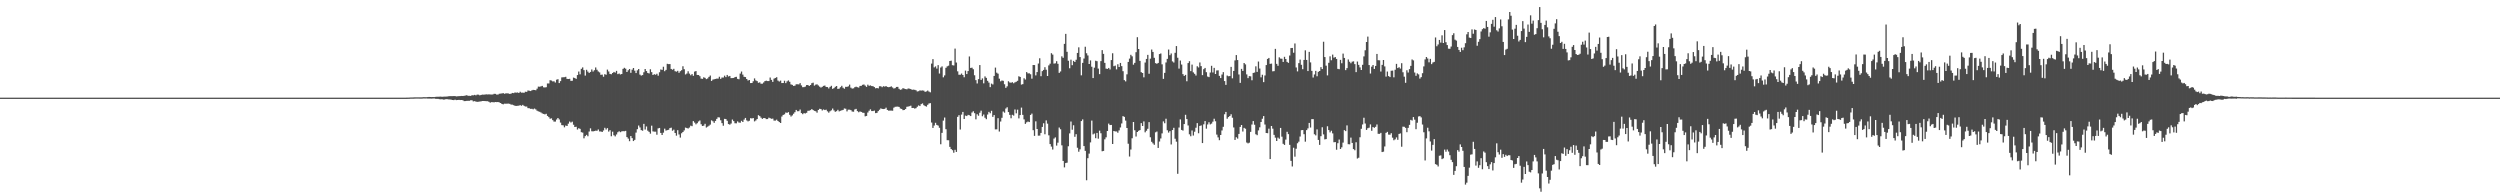 <?xml version="1.0" encoding="UTF-8"?>
<svg xmlns="http://www.w3.org/2000/svg" width="1920" height="150">
  <path d="M0 75.000h1v1.000H0zM1 75.000h1v1.000H1zM2 75.000h1v1.000H2zM3 75.000h1v1.000H3zM4 75.000h1v1.000H4zM5 75.000h1v1.000H5zM6 75.000h1v1.000H6zM7 75.000h1v1.000H7zM8 75.000h1v1.000H8zM9 75.000h1v1.000H9zM10 75.000h1v1.000H10zM11 75.000h1v1.000H11zM12 75.000h1v1.000H12zM13 75.000h1v1.000H13zM14 75.000h1v1.000H14zM15 75.000h1v1.000H15zM16 75.000h1v1.000H16zM17 75.000h1v1.000H17zM18 75.000h1v1.000H18zM19 75.000h1v1.000H19zM20 75.000h1v1.000H20zM21 75.000h1v1.000H21zM22 75.000h1v1.000H22zM23 75.000h1v1.000H23zM24 75.000h1v1.000H24zM25 75.000h1v1.000H25zM26 75.000h1v1.000H26zM27 75.000h1v1.000H27zM28 75.000h1v1.000H28zM29 75.000h1v1.000H29zM30 75.000h1v1.000H30zM31 75.000h1v1.000H31zM32 75.000h1v1.000H32zM33 75.000h1v1.000H33zM34 75.000h1v1.000H34zM35 75.000h1v1.000H35zM36 75.000h1v1.000H36zM37 75.000h1v1.000H37zM38 75.000h1v1.000H38zM39 75.000h1v1.000H39zM40 75.000h1v1.000H40zM41 75.000h1v1.000H41zM42 75.000h1v1.000H42zM43 75.000h1v1.000H43zM44 75.000h1v1.000H44zM45 75.000h1v1.000H45zM46 75.000h1v1.000H46zM47 75.000h1v1.000H47zM48 75.000h1v1.000H48zM49 75.000h1v1.000H49zM50 75.000h1v1.000H50zM51 75.000h1v1.000H51zM52 75.000h1v1.000H52zM53 75.000h1v1.000H53zM54 75.000h1v1.000H54zM55 75.000h1v1.000H55zM56 75.000h1v1.000H56zM57 75.000h1v1.000H57zM58 75.000h1v1.000H58zM59 75.000h1v1.000H59zM60 75.000h1v1.000H60zM61 75.000h1v1.000H61zM62 75.000h1v1.000H62zM63 75.000h1v1.000H63zM64 75.000h1v1.000H64zM65 75.000h1v1.000H65zM66 75.000h1v1.000H66zM67 75.000h1v1.000H67zM68 75.000h1v1.000H68zM69 75.000h1v1.000H69zM70 75.000h1v1.000H70zM71 75.000h1v1.000H71zM72 75.000h1v1.000H72zM73 75.000h1v1.000H73zM74 75.000h1v1.000H74zM75 75.000h1v1.000H75zM76 75.000h1v1.000H76zM77 75.000h1v1.000H77zM78 75.000h1v1.000H78zM79 75.000h1v1.000H79zM80 75.000h1v1.000H80zM81 75.000h1v1.000H81zM82 75.000h1v1.000H82zM83 75.000h1v1.000H83zM84 75.000h1v1.000H84zM85 75.000h1v1.000H85zM86 75.000h1v1.000H86zM87 75.000h1v1.000H87zM88 75.000h1v1.000H88zM89 75.000h1v1.000H89zM90 75.000h1v1.000H90zM91 75.000h1v1.000H91zM92 75.000h1v1.000H92zM93 75.000h1v1.000H93zM94 75.000h1v1.000H94zM95 75.000h1v1.000H95zM96 75.000h1v1.000H96zM97 75.000h1v1.000H97zM98 75.000h1v1.000H98zM99 75.000h1v1.000H99zM100 75.000h1v1.000H100zM101 75.000h1v1.000H101zM102 75.000h1v1.000H102zM103 75.000h1v1.000H103zM104 75.000h1v1.000H104zM105 75.000h1v1.000H105zM106 75.000h1v1.000H106zM107 75.000h1v1.000H107zM108 75.000h1v1.000H108zM109 75.000h1v1.000H109zM110 75.000h1v1.000H110zM111 75.000h1v1.000H111zM112 75.000h1v1.000H112zM113 75.000h1v1.000H113zM114 75.000h1v1.000H114zM115 75.000h1v1.000H115zM116 75.000h1v1.000H116zM117 75.000h1v1.000H117zM118 75.000h1v1.000H118zM119 75.000h1v1.000H119zM120 75.000h1v1.000H120zM121 75.000h1v1.000H121zM122 75.000h1v1.000H122zM123 75.000h1v1.000H123zM124 75.000h1v1.000H124zM125 75.000h1v1.000H125zM126 75.000h1v1.000H126zM127 75.000h1v1.000H127zM128 75.000h1v1.000H128zM129 75.000h1v1.000H129zM130 75.000h1v1.000H130zM131 75.000h1v1.000H131zM132 75.000h1v1.000H132zM133 75.000h1v1.000H133zM134 75.000h1v1.000H134zM135 75.000h1v1.000H135zM136 75.000h1v1.000H136zM137 75.000h1v1.000H137zM138 75.000h1v1.000H138zM139 75.000h1v1.000H139zM140 75.000h1v1.000H140zM141 75.000h1v1.000H141zM142 75.000h1v1.000H142zM143 75.000h1v1.000H143zM144 75.000h1v1.000H144zM145 75.000h1v1.000H145zM146 75.000h1v1.000H146zM147 75.000h1v1.000H147zM148 75.000h1v1.000H148zM149 75.000h1v1.000H149zM150 75.000h1v1.000H150zM151 75.000h1v1.000H151zM152 75.000h1v1.000H152zM153 75.000h1v1.000H153zM154 75.000h1v1.000H154zM155 75.000h1v1.000H155zM156 75.000h1v1.000H156zM157 75.000h1v1.000H157zM158 75.000h1v1.000H158zM159 75.000h1v1.000H159zM160 75.000h1v1.000H160zM161 75.000h1v1.000H161zM162 75.000h1v1.000H162zM163 75.000h1v1.000H163zM164 75.000h1v1.000H164zM165 75.000h1v1.000H165zM166 75.000h1v1.000H166zM167 75.000h1v1.000H167zM168 75.000h1v1.000H168zM169 75.000h1v1.000H169zM170 75.000h1v1.000H170zM171 75.000h1v1.000H171zM172 75.000h1v1.000H172zM173 75.000h1v1.000H173zM174 75.000h1v1.000H174zM175 75.000h1v1.000H175zM176 75.000h1v1.000H176zM177 75.000h1v1.000H177zM178 75.000h1v1.000H178zM179 75.000h1v1.000H179zM180 75.000h1v1.000H180zM181 75.000h1v1.000H181zM182 75.000h1v1.000H182zM183 75.000h1v1.000H183zM184 75.000h1v1.000H184zM185 75.000h1v1.000H185zM186 75.000h1v1.000H186zM187 75.000h1v1.000H187zM188 75.000h1v1.000H188zM189 75.000h1v1.000H189zM190 75.000h1v1.000H190zM191 75.000h1v1.000H191zM192 75.000h1v1.000H192zM193 75.000h1v1.000H193zM194 75.000h1v1.000H194zM195 75.000h1v1.000H195zM196 75.000h1v1.000H196zM197 75.000h1v1.000H197zM198 75.000h1v1.000H198zM199 75.000h1v1.000H199zM200 75.000h1v1.000H200zM201 75.000h1v1.000H201zM202 75.000h1v1.000H202zM203 75.000h1v1.000H203zM204 75.000h1v1.000H204zM205 75.000h1v1.000H205zM206 75.000h1v1.000H206zM207 75.000h1v1.000H207zM208 75.000h1v1.000H208zM209 75.000h1v1.000H209zM210 75.000h1v1.000H210zM211 75.000h1v1.000H211zM212 75.000h1v1.000H212zM213 75.000h1v1.000H213zM214 75.000h1v1.000H214zM215 75.000h1v1.000H215zM216 75.000h1v1.000H216zM217 75.000h1v1.000H217zM218 75.000h1v1.000H218zM219 75.000h1v1.000H219zM220 75.000h1v1.000H220zM221 75.000h1v1.000H221zM222 75.000h1v1.000H222zM223 75.000h1v1.000H223zM224 75.000h1v1.000H224zM225 75.000h1v1.000H225zM226 75.000h1v1.000H226zM227 75.000h1v1.000H227zM228 75.000h1v1.000H228zM229 75.000h1v1.000H229zM230 75.000h1v1.000H230zM231 75.000h1v1.000H231zM232 75.000h1v1.000H232zM233 75.000h1v1.000H233zM234 75.000h1v1.000H234zM235 75.000h1v1.000H235zM236 75.000h1v1.000H236zM237 75.000h1v1.000H237zM238 75.000h1v1.000H238zM239 75.000h1v1.000H239zM240 75.000h1v1.000H240zM241 75.000h1v1.000H241zM242 75.000h1v1.000H242zM243 75.000h1v1.000H243zM244 75.000h1v1.000H244zM245 75.000h1v1.000H245zM246 75.000h1v1.000H246zM247 75.000h1v1.000H247zM248 75.000h1v1.000H248zM249 75.000h1v1.000H249zM250 75.000h1v1.000H250zM251 75.000h1v1.000H251zM252 75.000h1v1.000H252zM253 75.000h1v1.000H253zM254 75.000h1v1.000H254zM255 75.000h1v1.000H255zM256 75.000h1v1.000H256zM257 75.000h1v1.000H257zM258 75.000h1v1.000H258zM259 75.000h1v1.000H259zM260 75.000h1v1.000H260zM261 75.000h1v1.000H261zM262 75.000h1v1.000H262zM263 75.000h1v1.000H263zM264 75.000h1v1.000H264zM265 75.000h1v1.000H265zM266 75.000h1v1.000H266zM267 75.000h1v1.000H267zM268 75.000h1v1.000H268zM269 75.000h1v1.000H269zM270 75.000h1v1.000H270zM271 75.000h1v1.000H271zM272 75.000h1v1.000H272zM273 75.000h1v1.000H273zM274 75.000h1v1.000H274zM275 75.000h1v1.000H275zM276 75.000h1v1.000H276zM277 75.000h1v1.000H277zM278 75.000h1v1.000H278zM279 75.000h1v1.000H279zM280 75.000h1v1.000H280zM281 75.000h1v1.000H281zM282 75.000h1v1.000H282zM283 75.000h1v1.000H283zM284 75.000h1v1.000H284zM285 75.000h1v1.000H285zM286 75.000h1v1.000H286zM287 75.000h1v1.000H287zM288 75.000h1v1.000H288zM289 75.000h1v1.000H289zM290 75.000h1v1.000H290zM291 75.000h1v1.000H291zM292 75.000h1v1.000H292zM293 75.000h1v1.000H293zM294 75.000h1v1.000H294zM295 75.000h1v1.000H295zM296 75.000h1v1.000H296zM297 75.000h1v1.000H297zM298 75.000h1v1.000H298zM299 75.000h1v1.000H299zM300 75.000h1v1.000H300zM301 75.000h1v1.000H301zM302 75.000h1v1.000H302zM303 75.000h1v1.000H303zM304 75.000h1v1.000H304zM305 75.000h1v1.000H305zM306 75.000h1v1.000H306zM307 75.000h1v1.000H307zM308 75.000h1v1.000H308zM309 75.000h1v1.000H309zM310 75.000h1v1.000H310zM311 74.998h1v1.000H311zM312 74.970h1v1.000H312zM313 74.946h1v1.000H313zM314 74.905h1v1.000H314zM315 74.841h1v1.000H315zM316 74.833h1v1.000H316zM317 74.815h1v1.000H317zM318 74.770h1v1.000H318zM319 74.745h1v1.000H319zM320 74.744h1v1.000H320zM321 74.727h1v1.000H321zM322 74.755h1v1.000H322zM323 74.760h1v1.000H323zM324 74.711h1v1.000H324zM325 74.613h1v1.000H325zM326 74.653h1v1.010H326zM327 74.630h1v1.016H327zM328 74.524h1v1.180H328zM329 74.436h1v1.300H329zM330 74.521h1v1.222H330zM331 74.542h1v1.256H331zM332 74.492h1v1.162H332zM333 74.530h1v1.116H333zM334 74.387h1v1.493H334zM335 74.292h1v1.622H335zM336 74.280h1v1.636H336zM337 74.220h1v1.964H337zM338 74.194h1v2.109H338zM339 74.326h1v1.864H339zM340 74.225h1v2.261H340zM341 74.209h1v2.248H341zM342 74.179h1v1.956H342zM343 74.101h1v2.083H343zM344 73.955h1v2.403H344zM345 73.847h1v2.526H345zM346 73.820h1v2.726H346zM347 73.845h1v2.955H347zM348 73.761h1v3.137H348zM349 73.798h1v2.741H349zM350 74.009h1v2.917H350zM351 73.956h1v2.844H351zM352 73.841h1v2.845H352zM353 73.797h1v3.060H353zM354 73.677h1v3.106H354zM355 73.707h1v3.287H355zM356 73.568h1v4.081H356zM357 73.343h1v4.276H357zM358 73.129h1v4.324H358zM359 73.593h1v3.841H359zM360 73.564h1v3.828H360zM361 73.659h1v3.337H361zM362 73.095h1v3.930H362zM363 73.234h1v4.634H363zM364 72.883h1v4.763H364zM365 73.205h1v4.806H365zM366 72.657h1v5.579H366zM367 72.681h1v5.443H367zM368 73.206h1v4.765H368zM369 72.899h1v4.949H369zM370 72.674h1v4.892H370zM371 72.710h1v4.862H371zM372 72.606h1v5.015H372zM373 72.460h1v5.239H373zM374 72.526h1v5.218H374zM375 72.465h1v5.717H375zM376 72.573h1v6.280H376zM377 72.620h1v5.813H377zM378 72.563h1v5.929H378zM379 72.041h1v6.575H379zM380 72.112h1v6.213H380zM381 72.657h1v5.795H381zM382 72.575h1v5.753H382zM383 71.979h1v6.727H383zM384 71.876h1v7.231H384zM385 71.724h1v8.140H385zM386 71.503h1v8.643H386zM387 72.064h1v7.532H387zM388 71.667h1v7.981H388zM389 71.659h1v7.950H389zM390 71.767h1v7.820H390zM391 72.126h1v7.627H391zM392 71.943h1v8.388H392zM393 71.377h1v9.004H393zM394 71.538h1v9.230H394zM395 71.034h1v10.238H395zM396 71.180h1v10.170H396zM397 71.001h1v10.255H397zM398 71.420h1v9.739H398zM399 70.441h1v10.306H399zM400 71.190h1v10.068H400zM401 71.125h1v9.407H401zM402 71.260h1v10.025H402zM403 70.470h1v11.327H403zM404 70.554h1v11.252H404zM405 69.457h1v13.611H405zM406 69.679h1v13.486H406zM407 69.962h1v13.665H407zM408 69.372h1v14.198H408zM409 69.020h1v14.952H409zM410 69.114h1v14.227H410zM411 69.332h1v14.666H411zM412 68.077h1v16.972H412zM413 66.497h1v19.040H413zM414 66.630h1v19.234H414zM415 66.291h1v20.145H415zM416 65.926h1v21.191H416zM417 67.081h1v20.402H417zM418 67.193h1v20.662H418zM419 66.989h1v20.392H419zM420 64.093h1v24.951H420zM421 64.105h1v25.860H421zM422 61.578h1v29.628H422zM423 61.859h1v29.039H423zM424 62.519h1v29.722H424zM425 62.444h1v30.964H425zM426 63.396h1v30.006H426zM427 61.177h1v30.608H427zM428 60.843h1v29.800H428zM429 63.819h1v27.943H429zM430 62.310h1v31.859H430zM431 59.430h1v36.665H431zM432 59.338h1v36.942H432zM433 59.303h1v38.504H433zM434 58.959h1v37.474H434zM435 60.587h1v36.156H435zM436 60.667h1v34.306H436zM437 60.528h1v32.836H437zM438 62.116h1v32.015H438zM439 62.009h1v31.442H439zM440 59.610h1v36.170H440zM441 59.941h1v37.589H441zM442 60.564h1v36.763H442zM443 57.659h1v41.809H443zM444 54.943h1v43.514H444zM445 57.076h1v41.918H445zM446 52.842h1v48.707H446zM447 51.776h1v50.056H447zM448 53.837h1v52.403H448zM449 58.074h1v46.456H449zM450 53.601h1v49.970H450zM451 54.972h1v49.700H451zM452 56.022h1v44.972H452zM453 55.268h1v43.289H453zM454 53.363h1v47.468H454zM455 54.937h1v45.990H455zM456 53.896h1v46.751H456zM457 51.809h1v48.565H457zM458 53.546h1v46.893H458zM459 54.876h1v44.530H459zM460 55.596h1v45.357H460zM461 57.449h1v43.523H461zM462 57.292h1v44.089H462zM463 58.946h1v41.238H463zM464 56.994h1v41.146H464zM465 57.398h1v42.069H465zM466 53.456h1v44.932H466zM467 54.888h1v46.198H467zM468 56.788h1v43.214H468zM469 57.042h1v47.601H469zM470 56.053h1v45.043H470zM471 55.229h1v48.657H471zM472 55.763h1v49.003H472zM473 54.431h1v48.849H473zM474 56.953h1v44.612H474zM475 56.476h1v44.346H475zM476 57.177h1v44.329H476zM477 56.857h1v44.059H477zM478 52.869h1v47.818H478zM479 52.092h1v48.731H479zM480 52.722h1v47.776H480zM481 55.286h1v50.001H481zM482 53.940h1v52.492H482zM483 52.990h1v55.471H483zM484 55.934h1v48.559H484zM485 53.485h1v52.586H485zM486 52.208h1v56.151H486zM487 54.286h1v53.125H487zM488 56.096h1v45.741H488zM489 54.037h1v45.208H489zM490 52.972h1v43.450H490zM491 57.287h1v40.624H491zM492 58.076h1v41.881H492zM493 57.669h1v42.756H493zM494 55.520h1v39.599H494zM495 53.016h1v46.470H495zM496 54.581h1v42.520H496zM497 56.011h1v44.325H497zM498 56.401h1v44.874H498zM499 53.209h1v49.426H499zM500 55.385h1v41.144H500zM501 57.583h1v43.343H501zM502 56.971h1v44.170H502zM503 57.378h1v43.738H503zM504 56.611h1v46.864H504zM505 58.119h1v40.513H505zM506 55.494h1v42.754H506zM507 53.353h1v48.717H507zM508 53.682h1v49.982H508zM509 51.239h1v50.664H509zM510 54.685h1v44.131H510zM511 53.674h1v46.641H511zM512 48.977h1v50.982H512zM513 49.246h1v50.453H513zM514 49.210h1v49.220H514zM515 52.918h1v45.108H515zM516 53.571h1v46.824H516zM517 52.864h1v46.712H517zM518 54.688h1v47.444H518zM519 55.050h1v49.125H519zM520 54.396h1v45.619H520zM521 55.931h1v47.334H521zM522 54.687h1v50.998H522zM523 53.924h1v48.448H523zM524 50.905h1v50.447H524zM525 53.148h1v47.019H525zM526 57.172h1v40.806H526zM527 56.454h1v41.922H527zM528 54.721h1v43.977H528zM529 56.516h1v41.424H529zM530 57.825h1v38.692H530zM531 56.905h1v40.035H531zM532 58.222h1v34.788H532zM533 54.976h1v39.203H533zM534 54.579h1v40.888H534zM535 57.539h1v37.073H535zM536 57.612h1v35.667H536zM537 58.543h1v33.975H537zM538 60.367h1v35.059H538zM539 60.567h1v36.179H539zM540 59.317h1v37.218H540zM541 59.802h1v35.274H541zM542 60.790h1v37.168H542zM543 60.257h1v37.011H543zM544 59.043h1v37.522H544zM545 57.986h1v37.683H545zM546 62.165h1v30.242H546zM547 61.128h1v31.984H547zM548 60.882h1v33.466H548zM549 60.626h1v32.243H549zM550 60.385h1v30.922H550zM551 60.361h1v29.716H551zM552 58.953h1v31.281H552zM553 60.552h1v31.821H553zM554 59.561h1v35.013H554zM555 59.561h1v36.978H555zM556 58.109h1v33.192H556zM557 59.249h1v32.173H557zM558 57.555h1v35.201H558zM559 58.704h1v36.563H559zM560 58.322h1v37.432H560zM561 59.992h1v34.863H561zM562 59.943h1v31.835H562zM563 59.867h1v33.151H563zM564 59.201h1v35.453H564zM565 58.986h1v35.729H565zM566 60.593h1v32.638H566zM567 60.855h1v33.254H567zM568 56.531h1v37.718H568zM569 54.922h1v37.868H569zM570 57.276h1v36.435H570zM571 58.961h1v32.868H571zM572 59.211h1v31.341H572zM573 60.683h1v31.794H573zM574 61.876h1v31.376H574zM575 61.431h1v31.313H575zM576 63.793h1v26.965H576zM577 63.720h1v27.271H577zM578 62.398h1v28.283H578zM579 60.213h1v33.038H579zM580 61.742h1v30.755H580zM581 62.319h1v29.149H581zM582 63.597h1v24.895H582zM583 63.208h1v25.976H583zM584 64.333h1v26.061H584zM585 64.235h1v27.065H585zM586 63.321h1v27.334H586zM587 62.238h1v28.440H587zM588 61.965h1v29.519H588zM589 62.243h1v29.191H589zM590 62.255h1v28.127H590zM591 59.533h1v31.220H591zM592 61.324h1v29.922H592zM593 62.884h1v28.216H593zM594 60.374h1v32.233H594zM595 59.839h1v32.799H595zM596 59.265h1v32.643H596zM597 61.900h1v31.022H597zM598 62.611h1v31.137H598zM599 61.917h1v32.527H599zM600 63.789h1v25.716H600zM601 63.734h1v24.542H601zM602 62.017h1v25.770H602zM603 63.846h1v22.571H603zM604 62.479h1v24.205H604zM605 61.721h1v24.372H605zM606 62.801h1v25.374H606zM607 64.836h1v24.635H607zM608 65.175h1v23.473H608zM609 65.996h1v21.336H609zM610 65.812h1v20.360H610zM611 64.693h1v19.745H611zM612 64.735h1v20.710H612zM613 64.794h1v20.593H613zM614 63.827h1v20.320H614zM615 65.609h1v21.245H615zM616 66.946h1v20.748H616zM617 66.902h1v19.965H617zM618 66.497h1v20.627H618zM619 65.312h1v21.321H619zM620 65.305h1v19.805H620zM621 66.036h1v18.944H621zM622 65.270h1v19.310H622zM623 63.879h1v19.884H623zM624 63.505h1v21.012H624zM625 65.728h1v19.427H625zM626 64.982h1v20.470H626zM627 64.780h1v21.761H627zM628 65.659h1v18.765H628zM629 66.576h1v16.987H629zM630 67.287h1v16.477H630zM631 66.640h1v18.174H631zM632 65.937h1v18.115H632zM633 65.664h1v18.847H633zM634 66.772h1v17.449H634zM635 66.858h1v18.644H635zM636 67.922h1v18.614H636zM637 66.737h1v18.704H637zM638 65.872h1v18.878H638zM639 68.273h1v15.080H639zM640 67.669h1v17.110H640zM641 66.644h1v19.221H641zM642 66.029h1v19.365H642zM643 68.287h1v16.023H643zM644 68.037h1v17.520H644zM645 66.952h1v18.134H645zM646 65.897h1v18.815H646zM647 67.356h1v17.076H647zM648 68.137h1v15.146H648zM649 66.682h1v16.832H649zM650 66.722h1v18.847H650zM651 66.320h1v17.919H651zM652 64.960h1v19.273H652zM653 67.311h1v17.247H653zM654 68.054h1v17.606H654zM655 67.856h1v17.965H655zM656 66.985h1v17.101H656zM657 66.536h1v17.059H657zM658 66.946h1v18.395H658zM659 67.262h1v18.937H659zM660 65.987h1v19.623H660zM661 65.920h1v20.036H661zM662 65.146h1v21.376H662zM663 64.855h1v21.843H663zM664 65.743h1v23.621H664zM665 66.732h1v22.303H665zM666 65.012h1v21.395H666zM667 65.906h1v19.135H667zM668 65.593h1v18.365H668zM669 66.099h1v19.188H669zM670 66.207h1v19.077H670zM671 66.880h1v18.079H671zM672 67.851h1v19.018H672zM673 67.572h1v19.131H673zM674 67.906h1v17.425H674zM675 66.236h1v18.044H675zM676 66.261h1v16.990H676zM677 66.963h1v16.690H677zM678 66.186h1v17.575H678zM679 66.510h1v17.078H679zM680 66.096h1v16.606H680zM681 66.762h1v17.661H681zM682 66.965h1v18.015H682zM683 66.787h1v18.143H683zM684 66.304h1v18.645H684zM685 67.191h1v17.867H685zM686 67.975h1v14.715H686zM687 67.669h1v14.338H687zM688 66.767h1v15.150H688zM689 66.708h1v15.141H689zM690 68.195h1v13.921H690zM691 68.983h1v14.393H691zM692 68.670h1v15.007H692zM693 67.683h1v16.975H693zM694 68.095h1v16.394H694zM695 68.399h1v15.380H695zM696 68.613h1v13.421H696zM697 67.942h1v13.874H697zM698 68.099h1v13.457H698zM699 68.425h1v12.717H699zM700 68.958h1v13.965H700zM701 68.823h1v14.080H701zM702 68.960h1v14.467H702zM703 69.326h1v13.786H703zM704 70.266h1v11.696H704zM705 70.025h1v10.921H705zM706 69.445h1v12.024H706zM707 69.601h1v10.391H707zM708 69.421h1v10.014H708zM709 69.612h1v11.187H709zM710 70.538h1v10.915H710zM711 70.179h1v11.684H711zM712 69.530h1v10.933H712zM713 70.342h1v9.125H713zM714 70.924h1v8.259H714zM715 48.842h1v45.277H715zM716 45.422h1v52.809H716zM717 51.740h1v44.660H717zM718 51.005h1v43.284H718zM719 52.668h1v43.291H719zM720 50.039h1v46.422H720zM721 56.450h1v41.707H721zM722 51.850h1v58.927H722zM723 50.997h1v51.040H723zM724 59.392h1v33.229H724zM725 57.924h1v32.346H725zM726 52.060h1v47.173H726zM727 50.962h1v56.719H727zM728 50.426h1v57.321H728zM729 46.843h1v65.939H729zM730 46.581h1v67.874H730zM731 50.074h1v65.282H731zM732 50.259h1v67.044H732zM733 37.351h1v77.720H733zM734 48.010h1v68.678H734zM735 54.774h1v34.982H735zM736 57.403h1v31.073H736zM737 57.402h1v42.102H737zM738 56.477h1v31.560H738zM739 57.593h1v28.391H739zM740 59.337h1v32.058H740zM741 54.228h1v34.540H741zM742 56.888h1v32.230H742zM743 54.590h1v33.612H743zM744 43.362h1v45.141H744zM745 52.181h1v36.971H745zM746 51.967h1v34.477H746zM747 53.190h1v32.279H747zM748 57.829h1v29.114H748zM749 61.563h1v30.101H749zM750 64.119h1v23.656H750zM751 60.765h1v28.107H751zM752 49.961h1v36.620H752zM753 61.394h1v23.573H753zM754 60.197h1v29.106H754zM755 64.021h1v23.949H755zM756 58.649h1v31.747H756zM757 59.809h1v31.722H757zM758 62.066h1v25.912H758zM759 63.418h1v22.510H759zM760 66.914h1v20.055H760zM761 64.201h1v20.895H761zM762 64.886h1v24.848H762zM763 58.304h1v30.080H763zM764 51.923h1v47.458H764zM765 55.834h1v43.486H765zM766 56.601h1v34.152H766zM767 60.394h1v40.624H767zM768 62.458h1v30.904H768zM769 61.775h1v28.718H769zM770 62.032h1v23.643H770zM771 64.725h1v21.791H771zM772 67.475h1v15.856H772zM773 66.282h1v16.120H773zM774 62.406h1v23.646H774zM775 63.343h1v24.863H775zM776 63.533h1v27.282H776zM777 63.151h1v25.025H777zM778 63.943h1v24.828H778zM779 63.255h1v20.801H779zM780 62.757h1v24.300H780zM781 62.040h1v22.176H781zM782 58.547h1v32.381H782zM783 59.084h1v29.304H783zM784 64.994h1v17.623H784zM785 64.624h1v23.587H785zM786 60.109h1v31.595H786zM787 61.081h1v34.061H787zM788 55.342h1v38.586H788zM789 56.368h1v36.985H789zM790 56.319h1v37.450H790zM791 57.038h1v31.208H791zM792 60.442h1v26.814H792zM793 49.896h1v50.100H793zM794 49.986h1v54.377H794zM795 57.930h1v35.237H795zM796 55.344h1v43.704H796zM797 48.809h1v55.406H797zM798 44.732h1v59.410H798zM799 58.529h1v43.572H799zM800 54.620h1v42.873H800zM801 53.707h1v40.980H801zM802 51.611h1v51.523H802zM803 53.536h1v38.942H803zM804 58.387h1v36.607H804zM805 50.222h1v53.732H805zM806 48.916h1v61.734H806zM807 40.881h1v71.695H807zM808 41.937h1v72.903H808zM809 48.833h1v57.587H809zM810 48.622h1v56.897H810zM811 47.023h1v64.816H811zM812 48.982h1v60.575H812zM813 55.963h1v41.974H813zM814 54.898h1v44.380H814zM815 43.250h1v68.345H815zM816 44.384h1v79.206H816zM817 33.673h1v94.905H817zM818 26.019h1v99.240H818zM819 39.792h1v85.131H819zM820 46.664h1v65.644H820zM821 52.453h1v50.016H821zM822 45.834h1v47.499H822zM823 50.050h1v49.565H823zM824 46.740h1v49.463H824zM825 47.605h1v57.472H825zM826 45.864h1v57.223H826zM827 40.663h1v72.815H827zM828 36.368h1v80.140H828zM829 43.824h1v70.867H829zM830 57.851h1v35.116H830zM831 48.278h1v43.415H831zM832 44.962h1v67.210H832zM833 35.906h1v79.959H833zM834 40.933h1v97.494H834zM835 42.601h1v78.897H835zM836 49.129h1v68.822H836zM837 46.365h1v62.985H837zM838 51.242h1v41.364H838zM839 59.950h1v43.278H839zM840 51.958h1v50.603H840zM841 46.643h1v59.513H841zM842 47.004h1v55.080H842zM843 52.663h1v53.821H843zM844 56.959h1v43.418H844zM845 46.930h1v55.408H845zM846 38.500h1v77.693H846zM847 41.359h1v74.577H847zM848 48.291h1v58.740H848zM849 52.681h1v52.770H849zM850 52.960h1v47.663H850zM851 52.164h1v42.778H851zM852 53.345h1v42.692H852zM853 46.134h1v49.804H853zM854 40.912h1v69.686H854zM855 50.852h1v49.762H855zM856 50.395h1v50.559H856zM857 53.300h1v47.672H857zM858 49.357h1v52.560H858zM859 51.459h1v48.705H859zM860 48.348h1v49.564H860zM861 50.787h1v44.044H861zM862 54.675h1v34.536H862zM863 61.533h1v28.210H863zM864 62.520h1v30.109H864zM865 57.074h1v41.245H865zM866 47.560h1v62.814H866zM867 45.018h1v75.220H867zM868 42.102h1v72.725H868zM869 43.270h1v62.911H869zM870 49.647h1v44.059H870zM871 48.304h1v51.718H871zM872 40.081h1v64.769H872zM873 28.554h1v72.822H873zM874 37.611h1v62.869H874zM875 46.760h1v53.127H875zM876 55.474h1v39.076H876zM877 56.084h1v40.690H877zM878 59.397h1v33.843H878zM879 48.037h1v53.601H879zM880 45.251h1v55.146H880zM881 42.163h1v56.771H881zM882 56.651h1v37.159H882zM883 45.069h1v60.366H883zM884 38.059h1v70.819H884zM885 39.908h1v70.199H885zM886 44.387h1v66.826H886zM887 48.493h1v53.133H887zM888 49.017h1v51.982H888zM889 48.354h1v65.269H889zM890 41.547h1v67.171H890zM891 41.044h1v65.287H891zM892 49.429h1v53.004H892zM893 60.552h1v32.666H893zM894 55.967h1v38.706H894zM895 47.964h1v43.247H895zM896 45.191h1v54.845H896zM897 38.034h1v63.813H897zM898 42.380h1v58.326H898zM899 41.086h1v69.880H899zM900 47.156h1v52.710H900zM901 48.003h1v50.132H901zM902 40.568h1v65.997H902zM903 35.394h1v73.387H903zM904 44.351h1v89.141H904zM905 52.709h1v45.228H905zM906 46.490h1v45.219H906zM907 49.554h1v50.259H907zM908 56.916h1v43.379H908zM909 58.304h1v36.991H909zM910 57.486h1v30.665H910zM911 62.389h1v29.053H911zM912 48.431h1v47.901H912zM913 46.997h1v56.151H913zM914 54.647h1v50.002H914zM915 49.628h1v50.573H915zM916 55.602h1v48.465H916zM917 56.656h1v44.513H917zM918 57.996h1v40.127H918zM919 50.886h1v43.678H919zM920 51.793h1v50.549H920zM921 47.992h1v48.739H921zM922 50.783h1v45.513H922zM923 57.703h1v52.148H923zM924 53.160h1v42.319H924zM925 52.152h1v40.845H925zM926 55.445h1v43.392H926zM927 58.796h1v36.802H927zM928 59.258h1v34.666H928zM929 55.687h1v39.842H929zM930 50.550h1v44.359H930zM931 55.660h1v37.761H931zM932 52.102h1v39.078H932zM933 56.855h1v36.252H933zM934 54.126h1v49.257H934zM935 54.037h1v51.507H935zM936 58.245h1v49.427H936zM937 59.972h1v43.712H937zM938 57.261h1v42.913H938zM939 55.383h1v41.999H939zM940 62.256h1v25.513H940zM941 65.164h1v20.785H941zM942 58.007h1v33.173H942zM943 58.589h1v31.317H943zM944 58.444h1v30.661H944zM945 51.330h1v36.407H945zM946 60.147h1v30.249H946zM947 54.452h1v43.452H947zM948 46.373h1v61.083H948zM949 42.308h1v63.109H949zM950 46.155h1v60.286H950zM951 57.188h1v45.661H951zM952 63.659h1v33.810H952zM953 52.885h1v43.113H953zM954 54.496h1v46.500H954zM955 48.381h1v49.817H955zM956 49.478h1v49.370H956zM957 57.149h1v52.301H957zM958 59.981h1v50.164H958zM959 58.481h1v51.106H959zM960 58.602h1v42.697H960zM961 61.643h1v33.995H961zM962 55.989h1v36.994H962zM963 55.712h1v40.067H963zM964 50.942h1v52.157H964zM965 55.171h1v48.646H965zM966 47.282h1v52.856H966zM967 52.654h1v45.142H967zM968 59.375h1v34.330H968zM969 57.405h1v33.805H969zM970 63.061h1v26.079H970zM971 57.975h1v37.655H971zM972 49.994h1v52.135H972zM973 45.279h1v57.018H973zM974 44.480h1v54.327H974zM975 49.035h1v73.107H975zM976 48.858h1v47.902H976zM977 54.774h1v44.052H977zM978 54.606h1v48.991H978zM979 37.508h1v68.202H979zM980 49.065h1v59.243H980zM981 50.535h1v55.143H981zM982 44.033h1v62.527H982zM983 44.997h1v53.258H983zM984 45.106h1v59.870H984zM985 47.553h1v62.883H985zM986 43.626h1v67.692H986zM987 45.337h1v61.886H987zM988 47.502h1v53.705H988zM989 48.276h1v54.752H989zM990 42.666h1v68.611H990zM991 36.938h1v86.590H991zM992 36.812h1v91.026H992zM993 40.498h1v72.954H993zM994 33.356h1v86.985H994zM995 51.807h1v62.403H995zM996 54.852h1v55.186H996zM997 48.478h1v60.306H997zM998 45.786h1v59.070H998zM999 49.780h1v50.215H999zM1000 53.149h1v46.672H1000zM1001 46.045h1v57.026H1001zM1002 38.671h1v70.143H1002zM1003 46.047h1v53.875H1003zM1004 54.604h1v43.999H1004zM1005 39.812h1v54.613H1005zM1006 47.944h1v49.989H1006zM1007 54.444h1v37.038H1007zM1008 59.534h1v31.959H1008zM1009 57.183h1v45.926H1009zM1010 54.439h1v49.526H1010zM1011 58.556h1v40.809H1011zM1012 55.119h1v52.339H1012zM1013 54.520h1v56.725H1013zM1014 51.550h1v53.040H1014zM1015 53.020h1v44.743H1015zM1016 32.037h1v71.206H1016zM1017 43.816h1v63.235H1017zM1018 50.408h1v56.397H1018zM1019 57.921h1v39.071H1019zM1020 48.254h1v51.614H1020zM1021 43.252h1v58.422H1021zM1022 46.307h1v54.075H1022zM1023 41.922h1v60.516H1023zM1024 44.296h1v64.961H1024zM1025 43.817h1v65.295H1025zM1026 45.269h1v69.749H1026zM1027 52.878h1v57.086H1027zM1028 53.164h1v54.014H1028zM1029 45.986h1v68.460H1029zM1030 48.598h1v64.575H1030zM1031 41.170h1v68.358H1031zM1032 44.505h1v55.440H1032zM1033 53.847h1v46.888H1033zM1034 52.330h1v43.958H1034zM1035 45.673h1v65.050H1035zM1036 47.403h1v63.462H1036zM1037 48.610h1v57.072H1037zM1038 47.364h1v62.415H1038zM1039 47.079h1v67.388H1039zM1040 49.238h1v66.149H1040zM1041 55.403h1v53.879H1041zM1042 47.280h1v74.486H1042zM1043 49.832h1v71.299H1043zM1044 51.778h1v53.665H1044zM1045 53.780h1v45.123H1045zM1046 49.765h1v45.839H1046zM1047 43.300h1v47.122H1047zM1048 38.603h1v56.274H1048zM1049 32.237h1v67.536H1049zM1050 28.110h1v70.419H1050zM1051 49.954h1v48.109H1051zM1052 56.449h1v39.098H1052zM1053 51.201h1v49.269H1053zM1054 49.939h1v47.647H1054zM1055 52.941h1v45.228H1055zM1056 50.636h1v46.766H1056zM1057 41.424h1v54.150H1057zM1058 46.249h1v56.523H1058zM1059 46.326h1v56.480H1059zM1060 54.957h1v47.071H1060zM1061 49.800h1v67.007H1061zM1062 46.060h1v70.398H1062zM1063 51.015h1v61.475H1063zM1064 58.823h1v43.227H1064zM1065 54.961h1v46.294H1065zM1066 58.431h1v44.923H1066zM1067 59.169h1v44.308H1067zM1068 54.321h1v47.976H1068zM1069 54.214h1v51.517H1069zM1070 59.391h1v48.353H1070zM1071 53.555h1v53.432H1071zM1072 49.036h1v56.507H1072zM1073 52.257h1v55.121H1073zM1074 51.623h1v51.244H1074zM1075 52.711h1v49.763H1075zM1076 48.556h1v64.160H1076zM1077 55.491h1v41.808H1077zM1078 58.886h1v38.516H1078zM1079 63.572h1v34.637H1079zM1080 53.979h1v47.544H1080zM1081 55.704h1v42.513H1081zM1082 53.103h1v42.780H1082zM1083 50.580h1v41.487H1083zM1084 45.681h1v46.862H1084zM1085 46.379h1v43.506H1085zM1086 55.689h1v36.234H1086zM1087 58.240h1v40.972H1087zM1088 56.368h1v37.882H1088zM1089 57.115h1v32.317H1089zM1090 60.361h1v28.824H1090zM1091 59.223h1v30.957H1091zM1092 56.212h1v39.437H1092zM1093 51.011h1v50.572H1093zM1094 45.617h1v77.643H1094zM1095 43.769h1v62.500H1095zM1096 44.966h1v53.155H1096zM1097 47.894h1v52.981H1097zM1098 45.191h1v63.477H1098zM1099 49.247h1v66.414H1099zM1100 47.993h1v63.285H1100zM1101 47.520h1v59.331H1101zM1102 28.789h1v97.261H1102zM1103 35.551h1v91.027H1103zM1104 34.141h1v93.714H1104zM1105 30.687h1v88.896H1105zM1106 32.714h1v86.629H1106zM1107 27.115h1v95.093H1107zM1108 33.012h1v88.570H1108zM1109 23.074h1v91.817H1109zM1110 32.433h1v84.075H1110zM1111 34.623h1v80.237H1111zM1112 37.381h1v79.022H1112zM1113 37.456h1v81.715H1113zM1114 35.718h1v86.997H1114zM1115 26.993h1v97.540H1115zM1116 25.542h1v108.746H1116zM1117 30.485h1v100.802H1117zM1118 31.204h1v96.425H1118zM1119 36.025h1v79.266H1119zM1120 38.364h1v78.140H1120zM1121 39.902h1v71.002H1121zM1122 36.675h1v76.241H1122zM1123 38.534h1v77.300H1123zM1124 36.335h1v91.849H1124zM1125 33.191h1v108.589H1125zM1126 26.386h1v113.884H1126zM1127 24.592h1v110.470H1127zM1128 28.868h1v99.899H1128zM1129 29.160h1v89.613H1129zM1130 22.580h1v95.948H1130zM1131 25.922h1v83.000H1131zM1132 22.636h1v91.766H1132zM1133 23.038h1v104.150H1133zM1134 35.132h1v88.842H1134zM1135 32.112h1v96.775H1135zM1136 30.033h1v96.859H1136zM1137 24.150h1v97.333H1137zM1138 22.425h1v107.568H1138zM1139 21.605h1v94.730H1139zM1140 22.024h1v95.244H1140zM1141 16.058h1v108.486H1141zM1142 20.670h1v106.942H1142zM1143 28.142h1v101.712H1143zM1144 24.831h1v101.382H1144zM1145 18.335h1v106.173H1145zM1146 15.210h1v115.713H1146zM1147 20.495h1v104.758H1147zM1148 13.123h1v107.724H1148zM1149 23.229h1v86.861H1149zM1150 24.236h1v92.640H1150zM1151 21.817h1v96.881H1151zM1152 14.925h1v100.017H1152zM1153 20.158h1v101.043H1153zM1154 32.220h1v86.168H1154zM1155 42.310h1v78.166H1155zM1156 38.101h1v80.790H1156zM1157 37.475h1v82.401H1157zM1158 14.923h1v104.272H1158zM1159 9.203h1v110.061H1159zM1160 12.097h1v110.794H1160zM1161 22.743h1v100.487H1161zM1162 29.971h1v98.969H1162zM1163 22.019h1v104.123H1163zM1164 19.117h1v106.739H1164zM1165 27.429h1v93.920H1165zM1166 31.855h1v87.998H1166zM1167 30.595h1v96.695H1167zM1168 23.884h1v116.394H1168zM1169 16.251h1v121.615H1169zM1170 21.977h1v106.157H1170zM1171 32.377h1v101.235H1171zM1172 28.305h1v95.686H1172zM1173 18.828h1v108.017H1173zM1174 24.467h1v107.449H1174zM1175 11.783h1v120.596H1175zM1176 18.173h1v112.362H1176zM1177 15.821h1v108.157H1177zM1178 26.680h1v92.308H1178zM1179 26.150h1v94.723H1179zM1180 21.648h1v102.305H1180zM1181 15.458h1v117.696H1181zM1182 5.412h1v139.206H1182zM1183 17.581h1v129.673H1183zM1184 22.480h1v110.742H1184zM1185 28.692h1v85.693H1185zM1186 19.144h1v99.415H1186zM1187 15.824h1v115.230H1187zM1188 20.992h1v114.958H1188zM1189 27.938h1v113.006H1189zM1190 29.382h1v108.704H1190zM1191 37.445h1v93.624H1191zM1192 34.353h1v92.263H1192zM1193 22.097h1v103.994H1193zM1194 17.980h1v101.856H1194zM1195 14.736h1v107.942H1195zM1196 24.384h1v98.695H1196zM1197 27.760h1v102.365H1197zM1198 33.032h1v90.690H1198zM1199 32.079h1v85.615H1199zM1200 37.543h1v80.617H1200zM1201 33.655h1v79.674H1201zM1202 37.597h1v82.057H1202zM1203 40.247h1v74.292H1203zM1204 46.392h1v71.833H1204zM1205 46.190h1v69.222H1205zM1206 44.014h1v68.675H1206zM1207 35.941h1v81.397H1207zM1208 34.611h1v76.800H1208zM1209 38.381h1v80.510H1209zM1210 41.508h1v70.325H1210zM1211 42.225h1v72.927H1211zM1212 42.017h1v75.324H1212zM1213 41.286h1v86.298H1213zM1214 34.357h1v87.184H1214zM1215 32.039h1v87.929H1215zM1216 34.237h1v78.194H1216zM1217 31.190h1v89.155H1217zM1218 36.470h1v90.328H1218zM1219 41.859h1v85.015H1219zM1220 25.050h1v89.391H1220zM1221 37.704h1v73.147H1221zM1222 45.310h1v59.324H1222zM1223 44.845h1v60.487H1223zM1224 41.037h1v63.492H1224zM1225 35.975h1v65.019H1225zM1226 38.855h1v78.257H1226zM1227 33.748h1v92.153H1227zM1228 28.840h1v97.893H1228zM1229 40.544h1v74.288H1229zM1230 45.452h1v68.704H1230zM1231 51.297h1v56.170H1231zM1232 50.394h1v57.149H1232zM1233 44.615h1v64.340H1233zM1234 28.408h1v80.549H1234zM1235 28.221h1v76.592H1235zM1236 49.613h1v55.081H1236zM1237 46.191h1v61.193H1237zM1238 44.458h1v63.112H1238zM1239 50.496h1v43.089H1239zM1240 53.847h1v52.511H1240zM1241 37.775h1v73.718H1241zM1242 43.345h1v62.057H1242zM1243 48.164h1v55.903H1243zM1244 55.720h1v43.026H1244zM1245 42.360h1v47.241H1245zM1246 52.469h1v46.316H1246zM1247 53.290h1v41.851H1247zM1248 41.672h1v61.315H1248zM1249 51.332h1v46.996H1249zM1250 55.836h1v52.801H1250zM1251 58.337h1v31.860H1251zM1252 57.970h1v34.053H1252zM1253 48.722h1v48.545H1253zM1254 58.252h1v41.875H1254zM1255 57.367h1v34.151H1255zM1256 60.460h1v31.171H1256zM1257 54.483h1v44.546H1257zM1258 45.506h1v55.921H1258zM1259 43.287h1v60.871H1259zM1260 54.220h1v47.578H1260zM1261 58.525h1v35.717H1261zM1262 53.768h1v38.562H1262zM1263 52.223h1v50.768H1263zM1264 43.940h1v70.744H1264zM1265 39.739h1v78.291H1265zM1266 46.958h1v64.192H1266zM1267 51.118h1v49.738H1267zM1268 46.182h1v64.108H1268zM1269 43.049h1v76.707H1269zM1270 19.969h1v106.114H1270zM1271 18.787h1v109.233H1271zM1272 36.496h1v70.595H1272zM1273 33.299h1v92.715H1273zM1274 43.515h1v67.056H1274zM1275 61.639h1v35.915H1275zM1276 52.323h1v49.271H1276zM1277 36.097h1v78.579H1277zM1278 41.441h1v76.150H1278zM1279 53.278h1v55.639H1279zM1280 53.245h1v42.006H1280zM1281 36.323h1v74.468H1281zM1282 29.884h1v85.584H1282zM1283 25.633h1v85.892H1283zM1284 29.033h1v91.698H1284zM1285 37.132h1v79.809H1285zM1286 43.086h1v58.515H1286zM1287 47.118h1v51.032H1287zM1288 57.770h1v36.622H1288zM1289 60.656h1v29.386H1289zM1290 49.253h1v42.606H1290zM1291 57.561h1v34.229H1291zM1292 51.050h1v49.383H1292zM1293 49.128h1v54.602H1293zM1294 48.694h1v53.001H1294zM1295 45.432h1v78.480H1295zM1296 40.900h1v69.997H1296zM1297 47.075h1v68.204H1297zM1298 48.976h1v47.994H1298zM1299 48.114h1v58.997H1299zM1300 40.002h1v61.734H1300zM1301 43.204h1v66.186H1301zM1302 46.983h1v53.133H1302zM1303 31.760h1v85.871H1303zM1304 38.504h1v70.228H1304zM1305 48.071h1v53.247H1305zM1306 47.454h1v54.926H1306zM1307 43.457h1v52.580H1307zM1308 35.268h1v79.005H1308zM1309 46.250h1v66.515H1309zM1310 48.794h1v55.221H1310zM1311 54.189h1v37.115H1311zM1312 48.990h1v46.454H1312zM1313 46.681h1v59.056H1313zM1314 42.191h1v64.907H1314zM1315 36.213h1v73.500H1315zM1316 44.399h1v61.140H1316zM1317 44.624h1v59.031H1317zM1318 47.168h1v64.507H1318zM1319 41.915h1v67.073H1319zM1320 46.715h1v52.313H1320zM1321 39.843h1v71.348H1321zM1322 42.436h1v71.312H1322zM1323 48.625h1v46.110H1323zM1324 53.984h1v41.148H1324zM1325 52.297h1v42.453H1325zM1326 50.400h1v46.741H1326zM1327 43.130h1v57.297H1327zM1328 52.108h1v51.351H1328zM1329 49.498h1v56.376H1329zM1330 53.467h1v47.731H1330zM1331 51.125h1v44.165H1331zM1332 61.597h1v29.575H1332zM1333 58.199h1v32.900H1333zM1334 57.524h1v40.308H1334zM1335 49.242h1v47.907H1335zM1336 56.523h1v39.317H1336zM1337 53.550h1v45.845H1337zM1338 51.065h1v52.655H1338zM1339 54.327h1v45.909H1339zM1340 43.984h1v68.287H1340zM1341 38.160h1v77.644H1341zM1342 43.489h1v70.006H1342zM1343 54.524h1v42.766H1343zM1344 54.859h1v41.650H1344zM1345 58.499h1v35.893H1345zM1346 60.977h1v26.541H1346zM1347 66.307h1v19.696H1347zM1348 60.970h1v27.158H1348zM1349 60.599h1v27.834H1349zM1350 63.844h1v20.889H1350zM1351 59.977h1v27.232H1351zM1352 57.974h1v31.537H1352zM1353 61.852h1v29.034H1353zM1354 65.013h1v20.610H1354zM1355 61.043h1v23.804H1355zM1356 64.885h1v19.420H1356zM1357 58.798h1v32.165H1357zM1358 56.650h1v30.957H1358zM1359 53.749h1v45.749H1359zM1360 55.688h1v43.490H1360zM1361 56.254h1v35.517H1361zM1362 54.095h1v42.254H1362zM1363 58.745h1v40.068H1363zM1364 60.803h1v33.712H1364zM1365 62.971h1v22.986H1365zM1366 54.749h1v36.378H1366zM1367 61.935h1v23.881H1367zM1368 63.288h1v24.109H1368zM1369 63.768h1v24.755H1369zM1370 51.680h1v32.270H1370zM1371 65.685h1v16.834H1371zM1372 64.327h1v22.040H1372zM1373 59.308h1v30.673H1373zM1374 57.490h1v39.220H1374zM1375 53.315h1v49.505H1375zM1376 52.309h1v49.490H1376zM1377 55.350h1v42.064H1377zM1378 58.374h1v31.487H1378zM1379 62.618h1v23.375H1379zM1380 64.407h1v19.809H1380zM1381 51.452h1v46.802H1381zM1382 49.255h1v43.162H1382zM1383 46.983h1v45.298H1383zM1384 54.395h1v34.744H1384zM1385 55.591h1v37.469H1385zM1386 57.941h1v33.755H1386zM1387 60.993h1v30.884H1387zM1388 65.422h1v22.690H1388zM1389 64.806h1v19.564H1389zM1390 58.961h1v30.052H1390zM1391 57.814h1v37.778H1391zM1392 51.802h1v49.953H1392zM1393 52.748h1v43.285H1393zM1394 58.265h1v36.233H1394zM1395 57.189h1v30.698H1395zM1396 64.088h1v24.289H1396zM1397 62.264h1v23.061H1397zM1398 58.578h1v35.337H1398zM1399 59.202h1v57.974H1399zM1400 56.643h1v40.617H1400zM1401 57.740h1v37.151H1401zM1402 58.172h1v31.939H1402zM1403 57.959h1v32.623H1403zM1404 51.227h1v50.272H1404zM1405 52.339h1v44.926H1405zM1406 55.354h1v39.735H1406zM1407 59.902h1v31.801H1407zM1408 60.138h1v32.165H1408zM1409 57.142h1v34.813H1409zM1410 63.403h1v21.640H1410zM1411 58.171h1v33.202H1411zM1412 54.128h1v37.476H1412zM1413 57.212h1v34.832H1413zM1414 61.894h1v28.790H1414zM1415 59.557h1v30.789H1415zM1416 57.259h1v37.838H1416zM1417 54.278h1v44.490H1417zM1418 53.671h1v41.066H1418zM1419 52.475h1v42.024H1419zM1420 53.356h1v40.309H1420zM1421 59.615h1v26.769H1421zM1422 62.777h1v20.194H1422zM1423 64.509h1v27.242H1423zM1424 49.428h1v54.315H1424zM1425 41.811h1v55.685H1425zM1426 51.196h1v55.692H1426zM1427 54.398h1v42.041H1427zM1428 57.422h1v35.807H1428zM1429 56.267h1v35.396H1429zM1430 49.252h1v50.529H1430zM1431 41.885h1v57.236H1431zM1432 41.952h1v54.392H1432zM1433 55.701h1v49.814H1433zM1434 56.945h1v36.328H1434zM1435 58.358h1v40.830H1435zM1436 59.683h1v29.649H1436zM1437 46.876h1v58.205H1437zM1438 45.648h1v58.063H1438zM1439 41.934h1v62.311H1439zM1440 53.372h1v38.802H1440zM1441 47.922h1v55.785H1441zM1442 39.765h1v71.985H1442zM1443 39.000h1v73.897H1443zM1444 43.736h1v60.930H1444zM1445 49.021h1v45.322H1445zM1446 51.225h1v46.887H1446zM1447 46.740h1v54.567H1447zM1448 18.866h1v87.854H1448zM1449 44.532h1v57.356H1449zM1450 46.975h1v52.172H1450zM1451 59.500h1v28.685H1451zM1452 60.398h1v32.807H1452zM1453 52.984h1v43.181H1453zM1454 42.297h1v63.739H1454zM1455 41.611h1v66.301H1455zM1456 42.078h1v59.831H1456zM1457 43.857h1v60.727H1457zM1458 55.486h1v37.876H1458zM1459 40.578h1v60.972H1459zM1460 36.026h1v71.911H1460zM1461 28.615h1v86.971H1461zM1462 35.554h1v79.743H1462zM1463 47.662h1v56.864H1463zM1464 56.958h1v35.250H1464zM1465 58.476h1v36.836H1465zM1466 52.687h1v42.425H1466zM1467 46.677h1v51.571H1467zM1468 41.396h1v68.295H1468zM1469 46.472h1v57.031H1469zM1470 52.468h1v51.828H1470zM1471 51.068h1v44.126H1471zM1472 55.374h1v49.728H1472zM1473 46.775h1v61.275H1473zM1474 47.892h1v46.477H1474zM1475 40.285h1v57.492H1475zM1476 44.090h1v64.441H1476zM1477 61.342h1v30.155H1477zM1478 50.583h1v56.121H1478zM1479 49.424h1v51.766H1479zM1480 54.042h1v39.080H1480zM1481 47.545h1v43.463H1481zM1482 53.996h1v42.982H1482zM1483 46.200h1v49.514H1483zM1484 53.824h1v41.338H1484zM1485 52.018h1v46.291H1485zM1486 50.859h1v47.151H1486zM1487 55.993h1v33.939H1487zM1488 63.708h1v23.147H1488zM1489 51.276h1v48.614H1489zM1490 62.643h1v27.930H1490zM1491 61.496h1v29.848H1491zM1492 62.069h1v26.113H1492zM1493 47.927h1v52.207H1493zM1494 54.505h1v49.130H1494zM1495 48.863h1v47.001H1495zM1496 50.539h1v45.842H1496zM1497 42.761h1v63.880H1497zM1498 54.187h1v50.644H1498zM1499 56.033h1v38.875H1499zM1500 61.893h1v36.027H1500zM1501 58.082h1v32.165H1501zM1502 57.984h1v40.123H1502zM1503 52.353h1v43.369H1503zM1504 61.297h1v28.724H1504zM1505 53.162h1v43.993H1505zM1506 40.235h1v72.817H1506zM1507 43.599h1v64.332H1507zM1508 44.459h1v62.396H1508zM1509 52.769h1v48.194H1509zM1510 56.868h1v40.507H1510zM1511 50.450h1v49.965H1511zM1512 44.090h1v60.372H1512zM1513 40.644h1v63.470H1513zM1514 40.589h1v58.933H1514zM1515 61.537h1v39.849H1515zM1516 44.625h1v56.173H1516zM1517 44.368h1v58.855H1517zM1518 53.911h1v57.335H1518zM1519 50.604h1v50.431H1519zM1520 45.021h1v65.792H1520zM1521 47.443h1v60.396H1521zM1522 51.744h1v44.047H1522zM1523 53.887h1v43.364H1523zM1524 43.181h1v48.200H1524zM1525 59.343h1v42.061H1525zM1526 52.170h1v57.345H1526zM1527 44.498h1v57.729H1527zM1528 52.115h1v46.362H1528zM1529 54.778h1v39.152H1529zM1530 46.932h1v43.221H1530zM1531 54.867h1v40.047H1531zM1532 48.022h1v51.720H1532zM1533 59.072h1v41.518H1533zM1534 56.911h1v34.510H1534zM1535 59.606h1v32.207H1535zM1536 50.367h1v52.590H1536zM1537 42.272h1v60.827H1537zM1538 41.040h1v68.450H1538zM1539 50.780h1v53.866H1539zM1540 56.029h1v40.415H1540zM1541 52.017h1v40.042H1541zM1542 52.238h1v52.162H1542zM1543 42.686h1v74.708H1543zM1544 38.638h1v82.195H1544zM1545 43.922h1v79.242H1545zM1546 45.880h1v59.126H1546zM1547 47.794h1v63.887H1547zM1548 32.406h1v84.650H1548zM1549 17.287h1v106.578H1549zM1550 19.401h1v104.097H1550zM1551 18.435h1v111.710H1551zM1552 37.474h1v85.879H1552zM1553 43.047h1v71.451H1553zM1554 57.807h1v40.460H1554zM1555 52.312h1v50.737H1555zM1556 34.172h1v83.347H1556zM1557 34.166h1v92.741H1557zM1558 50.064h1v62.415H1558zM1559 55.786h1v44.787H1559zM1560 36.603h1v72.839H1560zM1561 25.285h1v92.639H1561zM1562 22.161h1v93.701H1562zM1563 21.999h1v101.832H1563zM1564 37.877h1v78.856H1564zM1565 39.030h1v65.731H1565zM1566 45.292h1v57.275H1566zM1567 50.083h1v40.021H1567zM1568 59.756h1v30.526H1568zM1569 45.148h1v48.219H1569zM1570 60.155h1v35.795H1570zM1571 49.400h1v54.346H1571zM1572 45.379h1v62.688H1572zM1573 44.321h1v60.993H1573zM1574 44.745h1v64.348H1574zM1575 42.011h1v67.660H1575zM1576 44.642h1v73.435H1576zM1577 45.422h1v54.609H1577zM1578 45.741h1v80.682H1578zM1579 38.993h1v63.243H1579zM1580 39.320h1v77.819H1580zM1581 39.817h1v79.710H1581zM1582 27.814h1v88.515H1582zM1583 33.725h1v77.221H1583zM1584 47.106h1v54.129H1584zM1585 52.895h1v45.716H1585zM1586 41.691h1v58.393H1586zM1587 29.835h1v89.712H1587zM1588 44.247h1v70.786H1588zM1589 47.083h1v87.587H1589zM1590 52.855h1v40.149H1590zM1591 48.046h1v49.437H1591zM1592 44.826h1v63.222H1592zM1593 41.886h1v68.136H1593zM1594 32.501h1v79.651H1594zM1595 42.580h1v66.026H1595zM1596 44.682h1v64.070H1596zM1597 36.701h1v78.397H1597zM1598 39.910h1v73.316H1598zM1599 45.142h1v58.351H1599zM1600 34.551h1v64.929H1600zM1601 38.835h1v78.447H1601zM1602 44.653h1v55.638H1602zM1603 49.895h1v47.197H1603zM1604 48.657h1v44.849H1604zM1605 48.794h1v48.426H1605zM1606 39.787h1v68.056H1606zM1607 53.534h1v51.053H1607zM1608 47.670h1v60.244H1608zM1609 48.252h1v56.139H1609zM1610 38.498h1v61.705H1610zM1611 44.265h1v60.142H1611zM1612 52.157h1v39.662H1612zM1613 53.944h1v46.903H1613zM1614 44.093h1v56.200H1614zM1615 54.411h1v43.810H1615zM1616 47.278h1v54.236H1616zM1617 49.107h1v55.708H1617zM1618 50.472h1v53.000H1618zM1619 40.307h1v74.500H1619zM1620 33.973h1v84.362H1620zM1621 41.572h1v77.310H1621zM1622 53.612h1v44.368H1622zM1623 55.821h1v40.540H1623zM1624 60.479h1v33.258H1624zM1625 61.178h1v28.871H1625zM1626 61.594h1v25.690H1626zM1627 62.120h1v26.908H1627zM1628 61.846h1v28.213H1628zM1629 62.670h1v24.739H1629zM1630 61.986h1v29.074H1630zM1631 60.030h1v32.437H1631zM1632 61.185h1v30.653H1632zM1633 61.461h1v24.847H1633zM1634 60.638h1v29.964H1634zM1635 58.700h1v30.183H1635zM1636 56.875h1v39.504H1636zM1637 62.971h1v27.956H1637zM1638 51.106h1v52.317H1638zM1639 52.728h1v47.073H1639zM1640 55.274h1v42.715H1640zM1641 51.889h1v39.298H1641zM1642 53.304h1v41.753H1642zM1643 57.824h1v36.739H1643zM1644 58.669h1v35.021H1644zM1645 50.172h1v50.695H1645zM1646 53.357h1v46.883H1646zM1647 57.245h1v43.146H1647zM1648 57.386h1v48.553H1648zM1649 56.759h1v38.388H1649zM1650 61.410h1v31.825H1650zM1651 59.517h1v32.482H1651zM1652 57.250h1v34.489H1652zM1653 47.642h1v52.422H1653zM1654 46.914h1v57.504H1654zM1655 39.556h1v63.284H1655zM1656 53.775h1v47.914H1656zM1657 53.040h1v49.002H1657zM1658 56.781h1v43.470H1658zM1659 55.007h1v45.636H1659zM1660 46.848h1v62.146H1660zM1661 40.468h1v65.289H1661zM1662 48.250h1v60.274H1662zM1663 49.129h1v54.365H1663zM1664 49.068h1v49.845H1664zM1665 49.471h1v48.296H1665zM1666 45.768h1v56.701H1666zM1667 57.923h1v38.331H1667zM1668 51.874h1v45.856H1668zM1669 49.930h1v51.744H1669zM1670 50.418h1v46.787H1670zM1671 52.658h1v49.348H1671zM1672 57.023h1v38.337H1672zM1673 60.234h1v33.372H1673zM1674 61.112h1v26.491H1674zM1675 63.403h1v23.599H1675zM1676 64.062h1v22.782H1676zM1677 63.692h1v29.556H1677zM1678 64.686h1v23.586H1678zM1679 66.226h1v22.303H1679zM1680 66.068h1v19.676H1680zM1681 67.849h1v15.032H1681zM1682 67.438h1v15.061H1682zM1683 66.824h1v16.220H1683zM1684 67.305h1v15.304H1684zM1685 68.856h1v11.731H1685zM1686 70.197h1v9.661H1686zM1687 70.682h1v10.045H1687zM1688 70.363h1v9.585H1688zM1689 71.584h1v7.461H1689zM1690 70.273h1v8.951H1690zM1691 71.983h1v6.550H1691zM1692 71.887h1v6.390H1692zM1693 72.220h1v5.398H1693zM1694 72.527h1v4.742H1694zM1695 72.320h1v5.378H1695zM1696 71.950h1v5.690H1696zM1697 72.087h1v5.121H1697zM1698 72.389h1v5.149H1698zM1699 72.828h1v4.770H1699zM1700 73.003h1v4.004H1700zM1701 73.458h1v3.197H1701zM1702 73.634h1v2.932H1702zM1703 73.590h1v2.705H1703zM1704 73.723h1v2.611H1704zM1705 73.495h1v2.935H1705zM1706 73.517h1v3.149H1706zM1707 73.721h1v2.728H1707zM1708 73.918h1v2.003H1708zM1709 74.055h1v2.046H1709zM1710 74.024h1v1.868H1710zM1711 74.368h1v1.372H1711zM1712 74.371h1v1.283H1712zM1713 74.087h1v1.678H1713zM1714 74.148h1v1.596H1714zM1715 74.299h1v1.415H1715zM1716 74.328h1v1.339H1716zM1717 74.247h1v1.570H1717zM1718 74.423h1v1.097H1718zM1719 74.496h1v1.000H1719zM1720 74.568h1v1.000H1720zM1721 74.632h1v1.000H1721zM1722 74.600h1v1.000H1722zM1723 74.682h1v1.000H1723zM1724 74.700h1v1.000H1724zM1725 74.653h1v1.000H1725zM1726 74.642h1v1.000H1726zM1727 74.756h1v1.000H1727zM1728 74.678h1v1.000H1728zM1729 74.712h1v1.000H1729zM1730 74.720h1v1.000H1730zM1731 74.780h1v1.000H1731zM1732 74.798h1v1.000H1732zM1733 74.796h1v1.000H1733zM1734 74.755h1v1.000H1734zM1735 74.757h1v1.000H1735zM1736 74.772h1v1.000H1736zM1737 74.803h1v1.000H1737zM1738 74.823h1v1.000H1738zM1739 74.809h1v1.000H1739zM1740 74.838h1v1.000H1740zM1741 74.869h1v1.000H1741zM1742 74.890h1v1.000H1742zM1743 74.865h1v1.000H1743zM1744 74.880h1v1.000H1744zM1745 74.877h1v1.000H1745zM1746 74.857h1v1.000H1746zM1747 74.870h1v1.000H1747zM1748 74.902h1v1.000H1748zM1749 74.939h1v1.000H1749zM1750 74.945h1v1.000H1750zM1751 74.949h1v1.000H1751zM1752 74.942h1v1.000H1752zM1753 74.948h1v1.000H1753zM1754 74.940h1v1.000H1754zM1755 74.932h1v1.000H1755zM1756 74.945h1v1.000H1756zM1757 74.952h1v1.000H1757zM1758 74.943h1v1.000H1758zM1759 74.947h1v1.000H1759zM1760 74.964h1v1.000H1760zM1761 74.965h1v1.000H1761zM1762 74.969h1v1.000H1762zM1763 74.965h1v1.000H1763zM1764 74.961h1v1.000H1764zM1765 74.962h1v1.000H1765zM1766 74.965h1v1.000H1766zM1767 74.969h1v1.000H1767zM1768 74.972h1v1.000H1768zM1769 74.969h1v1.000H1769zM1770 74.974h1v1.000H1770zM1771 74.980h1v1.000H1771zM1772 74.981h1v1.000H1772zM1773 74.976h1v1.000H1773zM1774 74.979h1v1.000H1774zM1775 74.980h1v1.000H1775zM1776 74.979h1v1.000H1776zM1777 74.980h1v1.000H1777zM1778 74.984h1v1.000H1778zM1779 74.991h1v1.000H1779zM1780 74.991h1v1.000H1780zM1781 74.991h1v1.000H1781zM1782 74.991h1v1.000H1782zM1783 74.992h1v1.000H1783zM1784 74.990h1v1.000H1784zM1785 74.989h1v1.000H1785zM1786 74.992h1v1.000H1786zM1787 74.992h1v1.000H1787zM1788 74.991h1v1.000H1788zM1789 74.992h1v1.000H1789zM1790 74.993h1v1.000H1790zM1791 74.995h1v1.000H1791zM1792 74.995h1v1.000H1792zM1793 74.994h1v1.000H1793zM1794 74.994h1v1.000H1794zM1795 74.994h1v1.000H1795zM1796 74.994h1v1.000H1796zM1797 74.995h1v1.000H1797zM1798 74.995h1v1.000H1798zM1799 74.995h1v1.000H1799zM1800 74.996h1v1.000H1800zM1801 74.997h1v1.000H1801zM1802 74.997h1v1.000H1802zM1803 74.996h1v1.000H1803zM1804 74.997h1v1.000H1804zM1805 74.996h1v1.000H1805zM1806 74.996h1v1.000H1806zM1807 74.997h1v1.000H1807zM1808 74.998h1v1.000H1808zM1809 74.998h1v1.000H1809zM1810 74.998h1v1.000H1810zM1811 74.999h1v1.000H1811zM1812 74.998h1v1.000H1812zM1813 74.999h1v1.000H1813zM1814 74.999h1v1.000H1814zM1815 74.998h1v1.000H1815zM1816 74.999h1v1.000H1816zM1817 74.999h1v1.000H1817zM1818 74.999h1v1.000H1818zM1819 74.999h1v1.000H1819zM1820 74.999h1v1.000H1820zM1821 74.999h1v1.000H1821zM1822 74.999h1v1.000H1822zM1823 74.999h1v1.000H1823zM1824 74.999h1v1.000H1824zM1825 74.999h1v1.000H1825zM1826 74.999h1v1.000H1826zM1827 74.999h1v1.000H1827zM1828 74.999h1v1.000H1828zM1829 74.999h1v1.000H1829zM1830 74.999h1v1.000H1830zM1831 75.000h1v1.000H1831zM1832 75.000h1v1.000H1832zM1833 75.000h1v1.000H1833zM1834 75.000h1v1.000H1834zM1835 75.000h1v1.000H1835zM1836 75.000h1v1.000H1836zM1837 75.000h1v1.000H1837zM1838 75.000h1v1.000H1838zM1839 75.000h1v1.000H1839zM1840 75.000h1v1.000H1840zM1841 75.000h1v1.000H1841zM1842 75.000h1v1.000H1842zM1843 75.000h1v1.000H1843zM1844 75.000h1v1.000H1844zM1845 75.000h1v1.000H1845zM1846 75.000h1v1.000H1846zM1847 75.000h1v1.000H1847zM1848 75.000h1v1.000H1848zM1849 75.000h1v1.000H1849zM1850 75.000h1v1.000H1850zM1851 75.000h1v1.000H1851zM1852 75.000h1v1.000H1852zM1853 75.000h1v1.000H1853zM1854 75.000h1v1.000H1854zM1855 75.000h1v1.000H1855zM1856 75.000h1v1.000H1856zM1857 75.000h1v1.000H1857zM1858 75.000h1v1.000H1858zM1859 75.000h1v1.000H1859zM1860 75.000h1v1.000H1860zM1861 75.000h1v1.000H1861zM1862 75.000h1v1.000H1862zM1863 75.000h1v1.000H1863zM1864 75.000h1v1.000H1864zM1865 75.000h1v1.000H1865zM1866 75.000h1v1.000H1866zM1867 75.000h1v1.000H1867zM1868 75.000h1v1.000H1868zM1869 75.000h1v1.000H1869zM1870 75.000h1v1.000H1870zM1871 75.000h1v1.000H1871zM1872 75.000h1v1.000H1872zM1873 75.000h1v1.000H1873zM1874 75.000h1v1.000H1874zM1875 75.000h1v1.000H1875zM1876 75.000h1v1.000H1876zM1877 75.000h1v1.000H1877zM1878 75.000h1v1.000H1878zM1879 75.000h1v1.000H1879zM1880 75.000h1v1.000H1880zM1881 75.000h1v1.000H1881zM1882 75.000h1v1.000H1882zM1883 75.000h1v1.000H1883zM1884 75.000h1v1.000H1884zM1885 75.000h1v1.000H1885zM1886 75.000h1v1.000H1886zM1887 75.000h1v1.000H1887zM1888 75.000h1v1.000H1888zM1889 75.000h1v1.000H1889zM1890 75.000h1v1.000H1890zM1891 75.000h1v1.000H1891zM1892 75.000h1v1.000H1892zM1893 75.000h1v1.000H1893zM1894 75.000h1v1.000H1894zM1895 75.000h1v1.000H1895zM1896 75.000h1v1.000H1896zM1897 75.000h1v1.000H1897zM1898 75.000h1v1.000H1898zM1899 75.000h1v1.000H1899zM1900 75.000h1v1.000H1900zM1901 75.000h1v1.000H1901zM1902 75.000h1v1.000H1902zM1903 75.000h1v1.000H1903zM1904 75.000h1v1.000H1904zM1905 75.000h1v1.000H1905zM1906 75.000h1v1.000H1906zM1907 75.000h1v1.000H1907zM1908 75.000h1v1.000H1908zM1909 75.000h1v1.000H1909zM1910 75.000h1v1.000H1910zM1911 75.000h1v1.000H1911zM1912 75.000h1v1.000H1912zM1913 75.000h1v1.000H1913zM1914 75.000h1v1.000H1914zM1915 75.000h1v1.000H1915zM1916 75.000h1v1.000H1916zM1917 75.000h1v1.000H1917zM1918 75.000h1v1.000H1918zM1919 75.000h1v1.000H1919z" fill="#4a4a4a"></path>
</svg>
